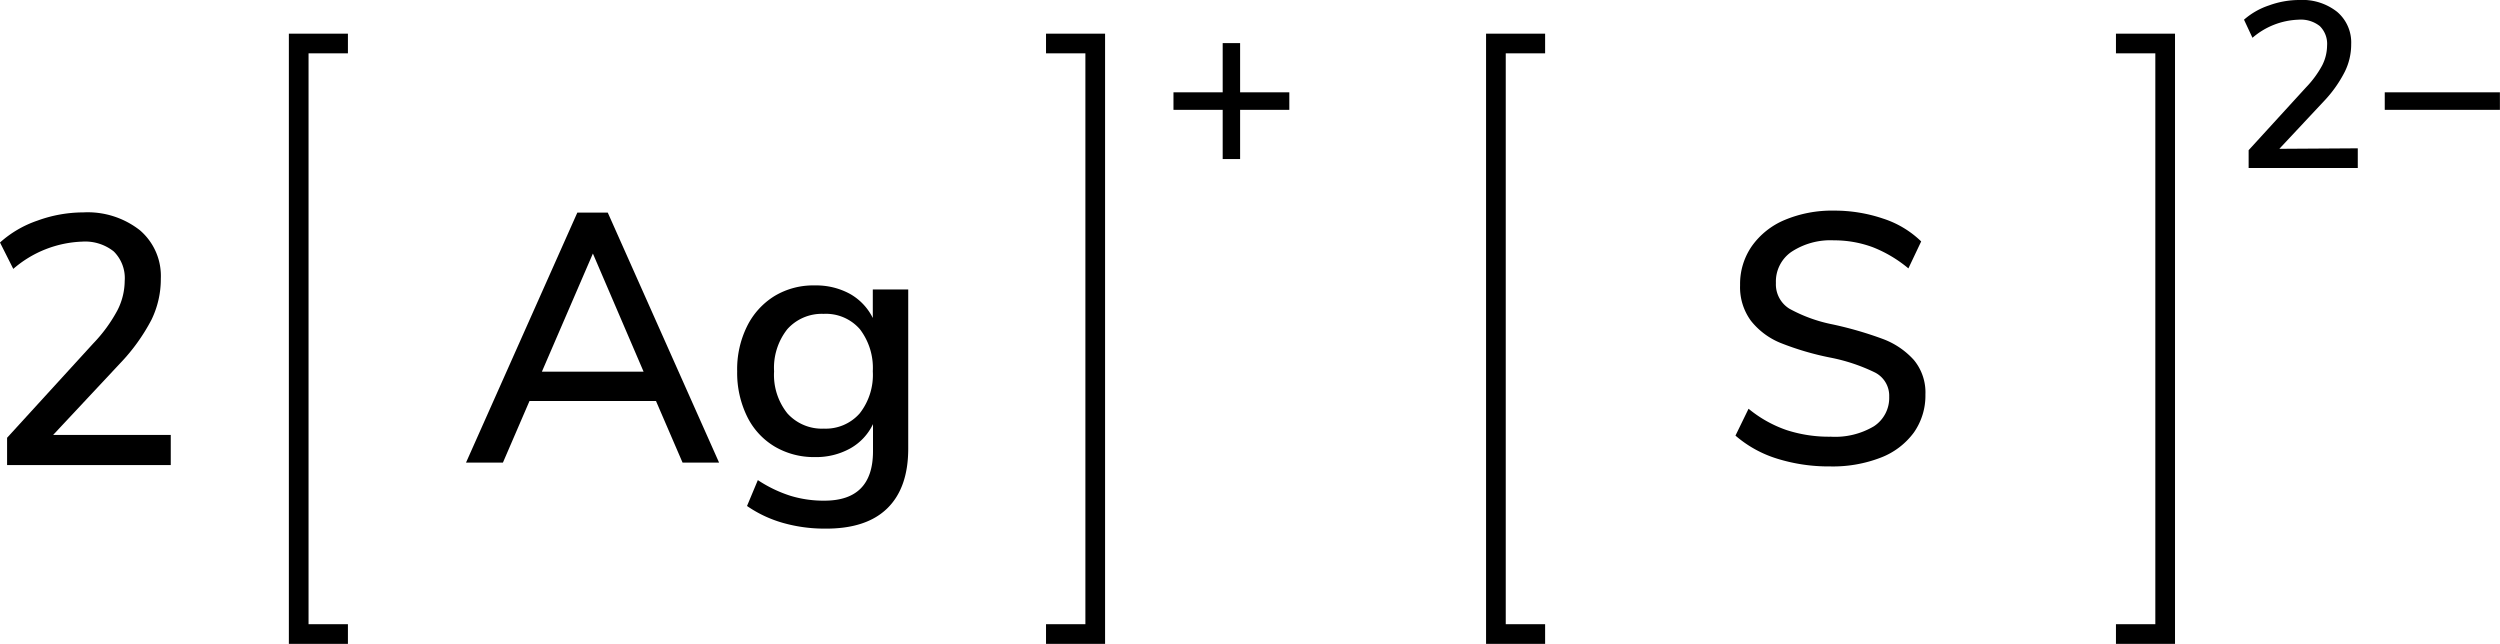 <svg xmlns="http://www.w3.org/2000/svg" width="254.01" height="65.42" viewBox="0 0 254.01 65.42"><defs><style>.cls-1{fill:none;stroke:#000;stroke-linecap:square;stroke-miterlimit:10;stroke-width:2px;}</style></defs><title>Chemical structure of silver I sulfide</title><g id="レイヤー_2" data-name="レイヤー 2"><g id="レイヤー_1-2" data-name="レイヤー 1"><polyline class="cls-1" points="155.99 64.42 151.99 64.42 151.99 4.42 155.99 4.42"/><polyline class="cls-1" points="215.99 64.42 219.99 64.42 219.99 4.42 215.99 4.42"/><path d="M239.56,15.07v2H228.47V15.26l5.83-6.38a10.18,10.18,0,0,0,1.64-2.23,4.51,4.51,0,0,0,.5-2,2.53,2.53,0,0,0-.74-2A3.09,3.09,0,0,0,233.56,2a7.53,7.53,0,0,0-4.7,1.84L228,2A7.37,7.37,0,0,1,230.54.55,9,9,0,0,1,233.63,0a5.68,5.68,0,0,1,3.84,1.21,4.08,4.08,0,0,1,1.42,3.28,6.26,6.26,0,0,1-.64,2.78,12.64,12.64,0,0,1-2.12,3l-4.54,4.85Z"/><path d="M254,9.38v1.78H242.3V9.38Z"/><path d="M180.56,46.6a11.75,11.75,0,0,1-4.23-2.34l1.33-2.73a12.41,12.41,0,0,0,3.87,2.17,13.92,13.92,0,0,0,4.48.67,7.7,7.7,0,0,0,4.39-1.06,3.44,3.44,0,0,0,1.55-3,2.65,2.65,0,0,0-1.44-2.46,18.33,18.33,0,0,0-4.61-1.53,28.9,28.9,0,0,1-5-1.48,7.39,7.39,0,0,1-3-2.25,5.76,5.76,0,0,1-1.1-3.62A6.72,6.72,0,0,1,178,25a7.74,7.74,0,0,1,3.33-2.65,12.4,12.4,0,0,1,5-.95,15.36,15.36,0,0,1,5,.81,9.94,9.94,0,0,1,3.87,2.32l-1.3,2.74a13.1,13.1,0,0,0-3.61-2.15,11.24,11.24,0,0,0-3.95-.7A7.2,7.2,0,0,0,182,25.6a3.66,3.66,0,0,0-1.56,3.15,2.91,2.91,0,0,0,1.36,2.61,15.24,15.24,0,0,0,4.4,1.6,37.37,37.37,0,0,1,5.13,1.49,8,8,0,0,1,3.13,2.13,5.17,5.17,0,0,1,1.17,3.51,6.52,6.52,0,0,1-1.17,3.85,7.49,7.49,0,0,1-3.35,2.55,13.47,13.47,0,0,1-5.17.9A17.55,17.55,0,0,1,180.56,46.6Z"/><path d="M17.35,44.19v3.06H.72V44.48L9.47,34.9a15.18,15.18,0,0,0,2.45-3.35,6.64,6.64,0,0,0,.75-3,3.81,3.81,0,0,0-1.11-3,4.66,4.66,0,0,0-3.21-1,11.28,11.28,0,0,0-7,2.77L0,24.64a11,11,0,0,1,3.82-2.23,13.65,13.65,0,0,1,4.64-.83,8.59,8.59,0,0,1,5.76,1.82,6.11,6.11,0,0,1,2.12,4.91,9.44,9.44,0,0,1-.95,4.18,19.42,19.42,0,0,1-3.19,4.43L5.4,44.19Z"/><polyline class="cls-1" points="34.35 64.42 30.35 64.42 30.35 4.42 34.35 4.42"/><path d="M131,9.38v1.78h-5v5h-1.77v-5h-5V9.38h5v-5H126v5Z"/><polyline class="cls-1" points="107.28 64.42 111.28 64.42 111.28 4.42 107.28 4.42"/><path d="M69.35,47l-2.7-6.26H53.8L51.1,47H47.35L58.66,21.6h3.09L73.06,47ZM55.06,37.76H65.39l-5.15-12Z"/><path d="M92.28,29.41V45.58q0,4-2.14,6.08t-6.32,2.05a15.46,15.46,0,0,1-4.3-.59,12.34,12.34,0,0,1-3.62-1.71L77,48.78a13.26,13.26,0,0,0,3.33,1.6,11.51,11.51,0,0,0,3.43.49q4.93,0,4.94-5V43.09a5.57,5.57,0,0,1-2.31,2.47,7.11,7.11,0,0,1-3.6.88,7.82,7.82,0,0,1-4.1-1.08,7.26,7.26,0,0,1-2.79-3.06,10.08,10.08,0,0,1-1-4.57,9.83,9.83,0,0,1,1-4.57,7.51,7.51,0,0,1,2.79-3.08A7.62,7.62,0,0,1,82.81,29a7.15,7.15,0,0,1,3.55.86,5.72,5.72,0,0,1,2.32,2.45V29.41ZM87.35,42a6.34,6.34,0,0,0,1.33-4.28,6.48,6.48,0,0,0-1.31-4.27,4.57,4.57,0,0,0-3.69-1.56A4.69,4.69,0,0,0,80,33.44a6.32,6.32,0,0,0-1.35,4.29A6.25,6.25,0,0,0,80,42a4.71,4.71,0,0,0,3.71,1.55A4.59,4.59,0,0,0,87.35,42Z"/></g></g></svg>